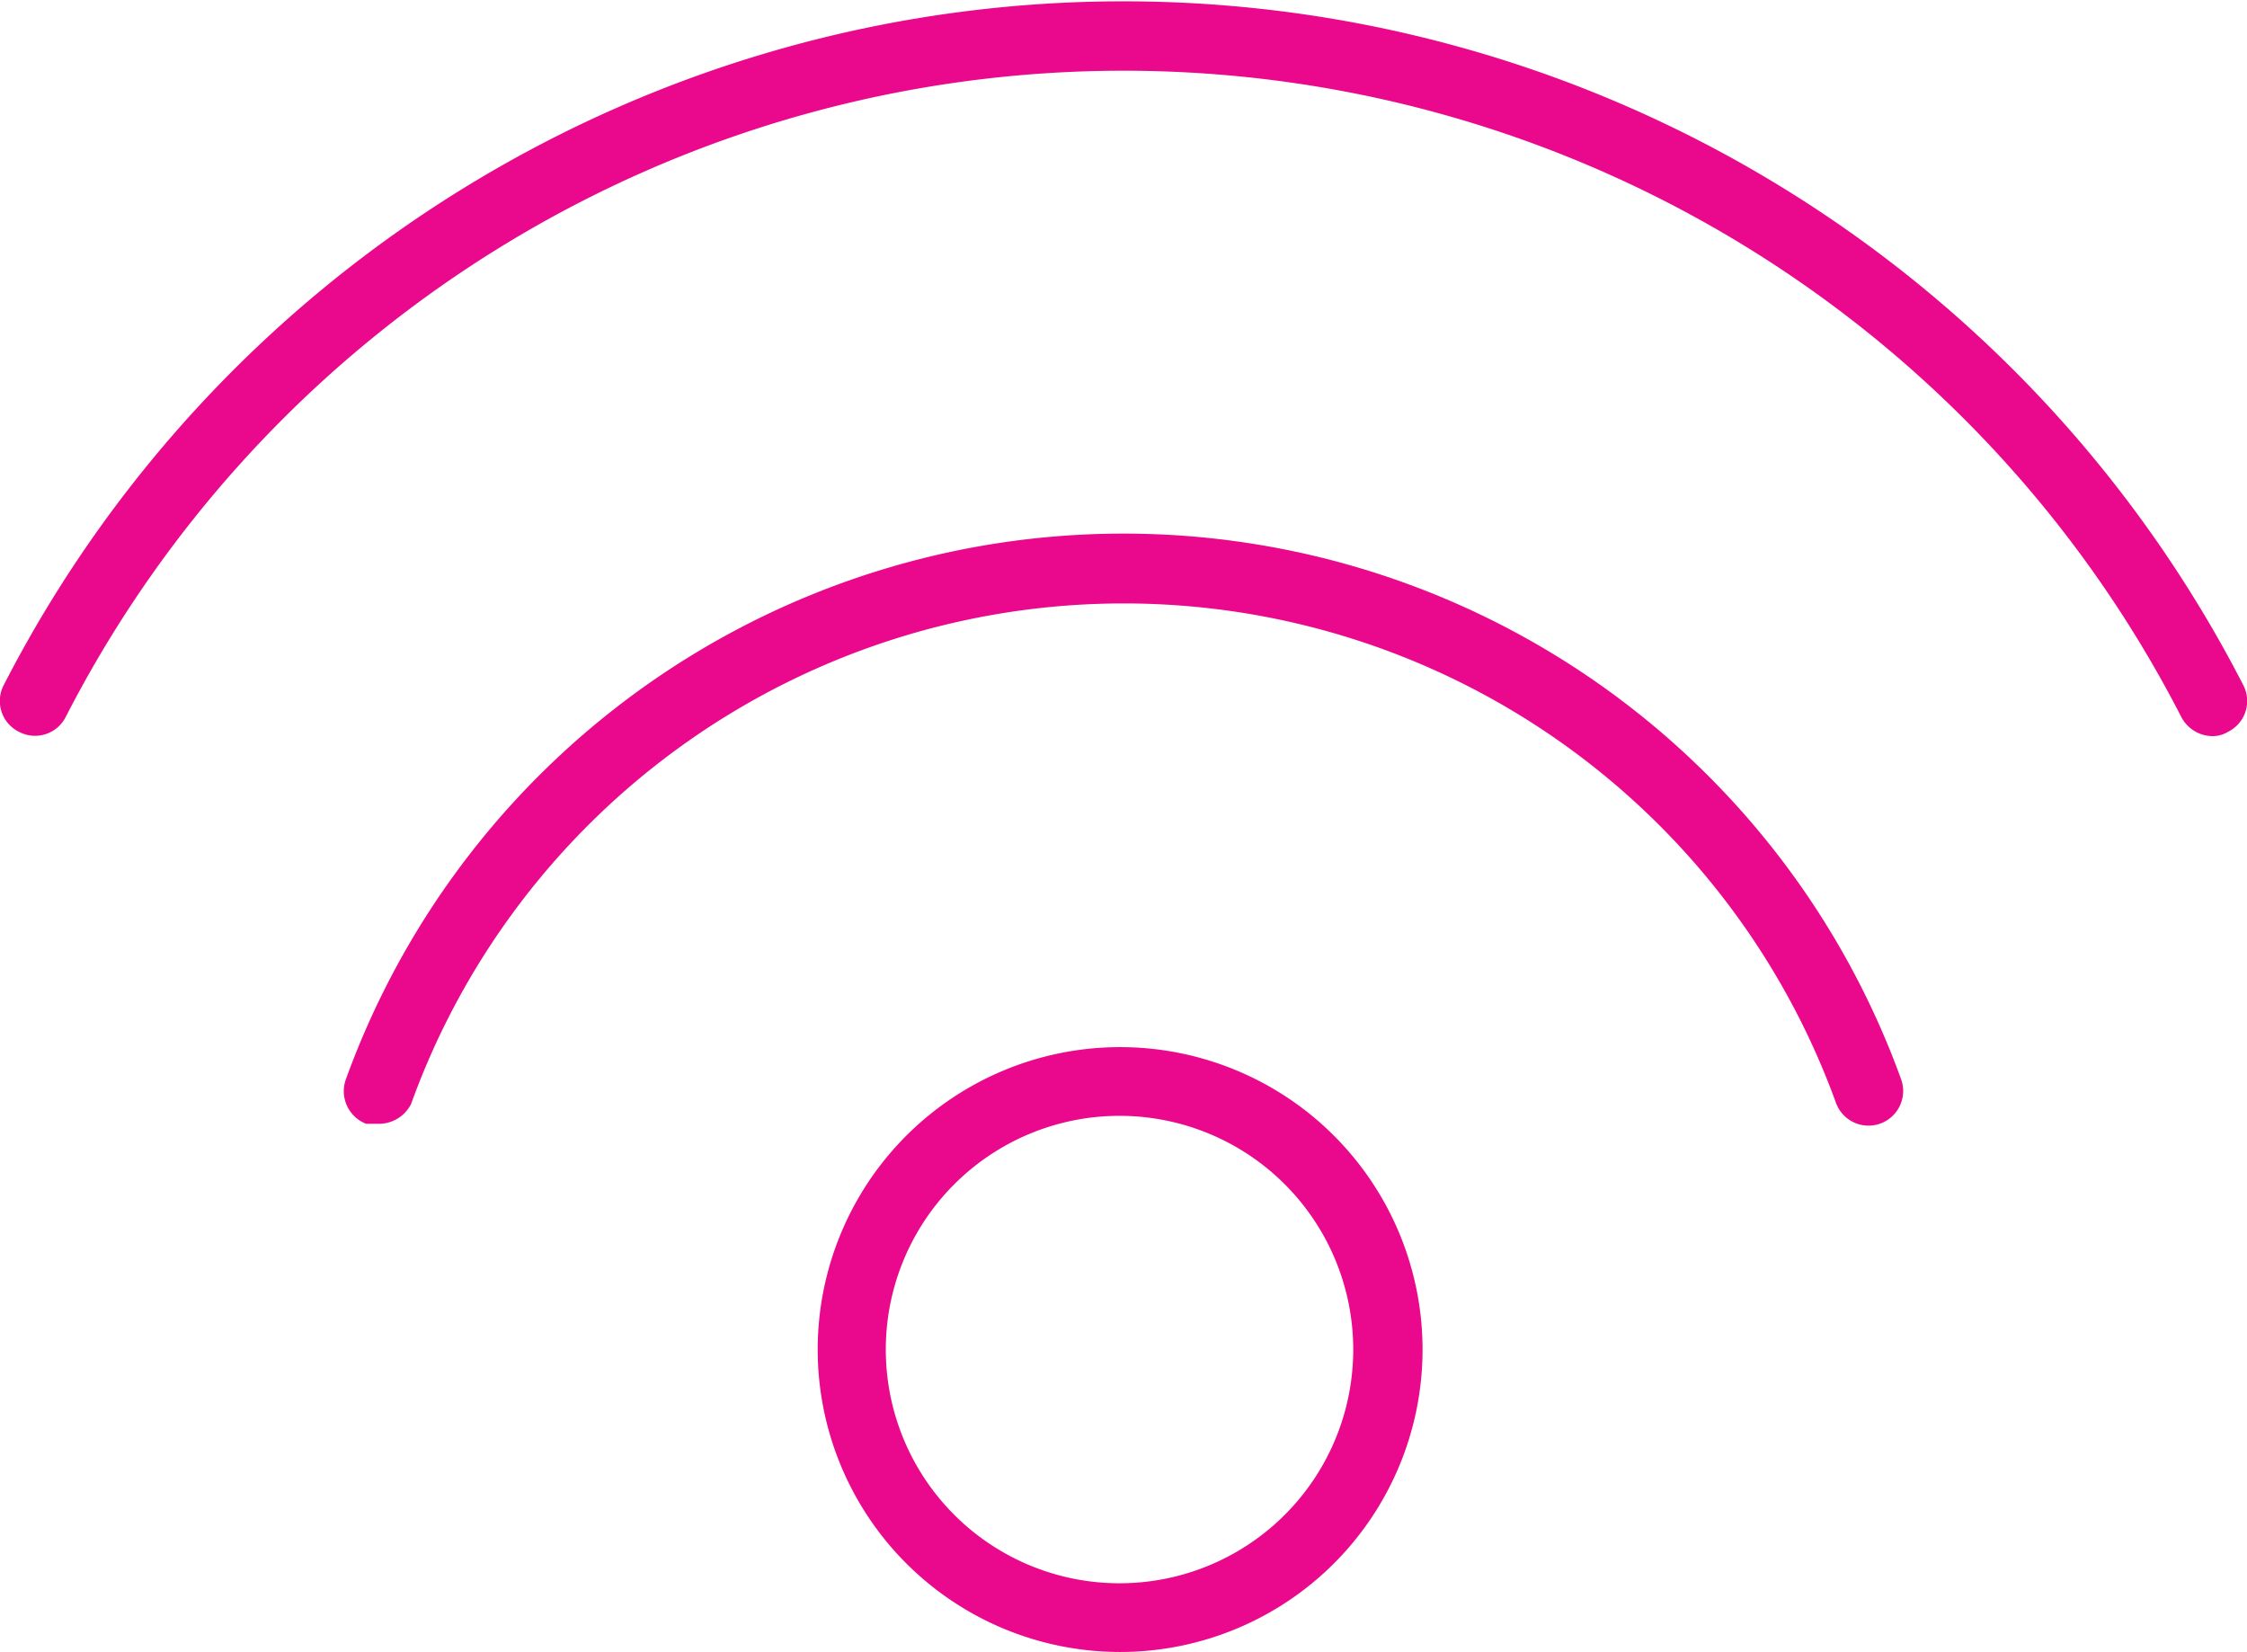<?xml version="1.0" encoding="UTF-8"?>
<svg xmlns="http://www.w3.org/2000/svg" viewBox="0 0 36.63 26.93">
  <defs>
    <style>.cls-1{fill:#ea088c;}</style>
  </defs>
  <g id="Layer_2" data-name="Layer 2">
    <g id="Layer_1-2" data-name="Layer 1">
      <path class="cls-1" d="M18.26,26.93A4.93,4.93,0,1,1,23.19,22,4.93,4.93,0,0,1,18.26,26.93Zm0-8.74A3.81,3.81,0,1,0,22.06,22,3.81,3.81,0,0,0,18.26,18.19Z"></path>
      <path class="cls-1" d="M6.16,18.32l-.19,0a.57.57,0,0,1-.33-.73,13.48,13.48,0,0,1,25.35,0,.56.56,0,1,1-1.06.39A12.35,12.35,0,0,0,6.7,18,.59.59,0,0,1,6.16,18.32Z"></path>
      <path class="cls-1" d="M36.06,12a.58.58,0,0,1-.5-.31,19.38,19.38,0,0,0-34.49,0,.56.56,0,0,1-.76.24.56.56,0,0,1-.25-.76,20.52,20.52,0,0,1,36.51,0,.56.56,0,0,1-.25.76A.48.48,0,0,1,36.06,12Z"></path>
    </g>
  </g>
</svg>
